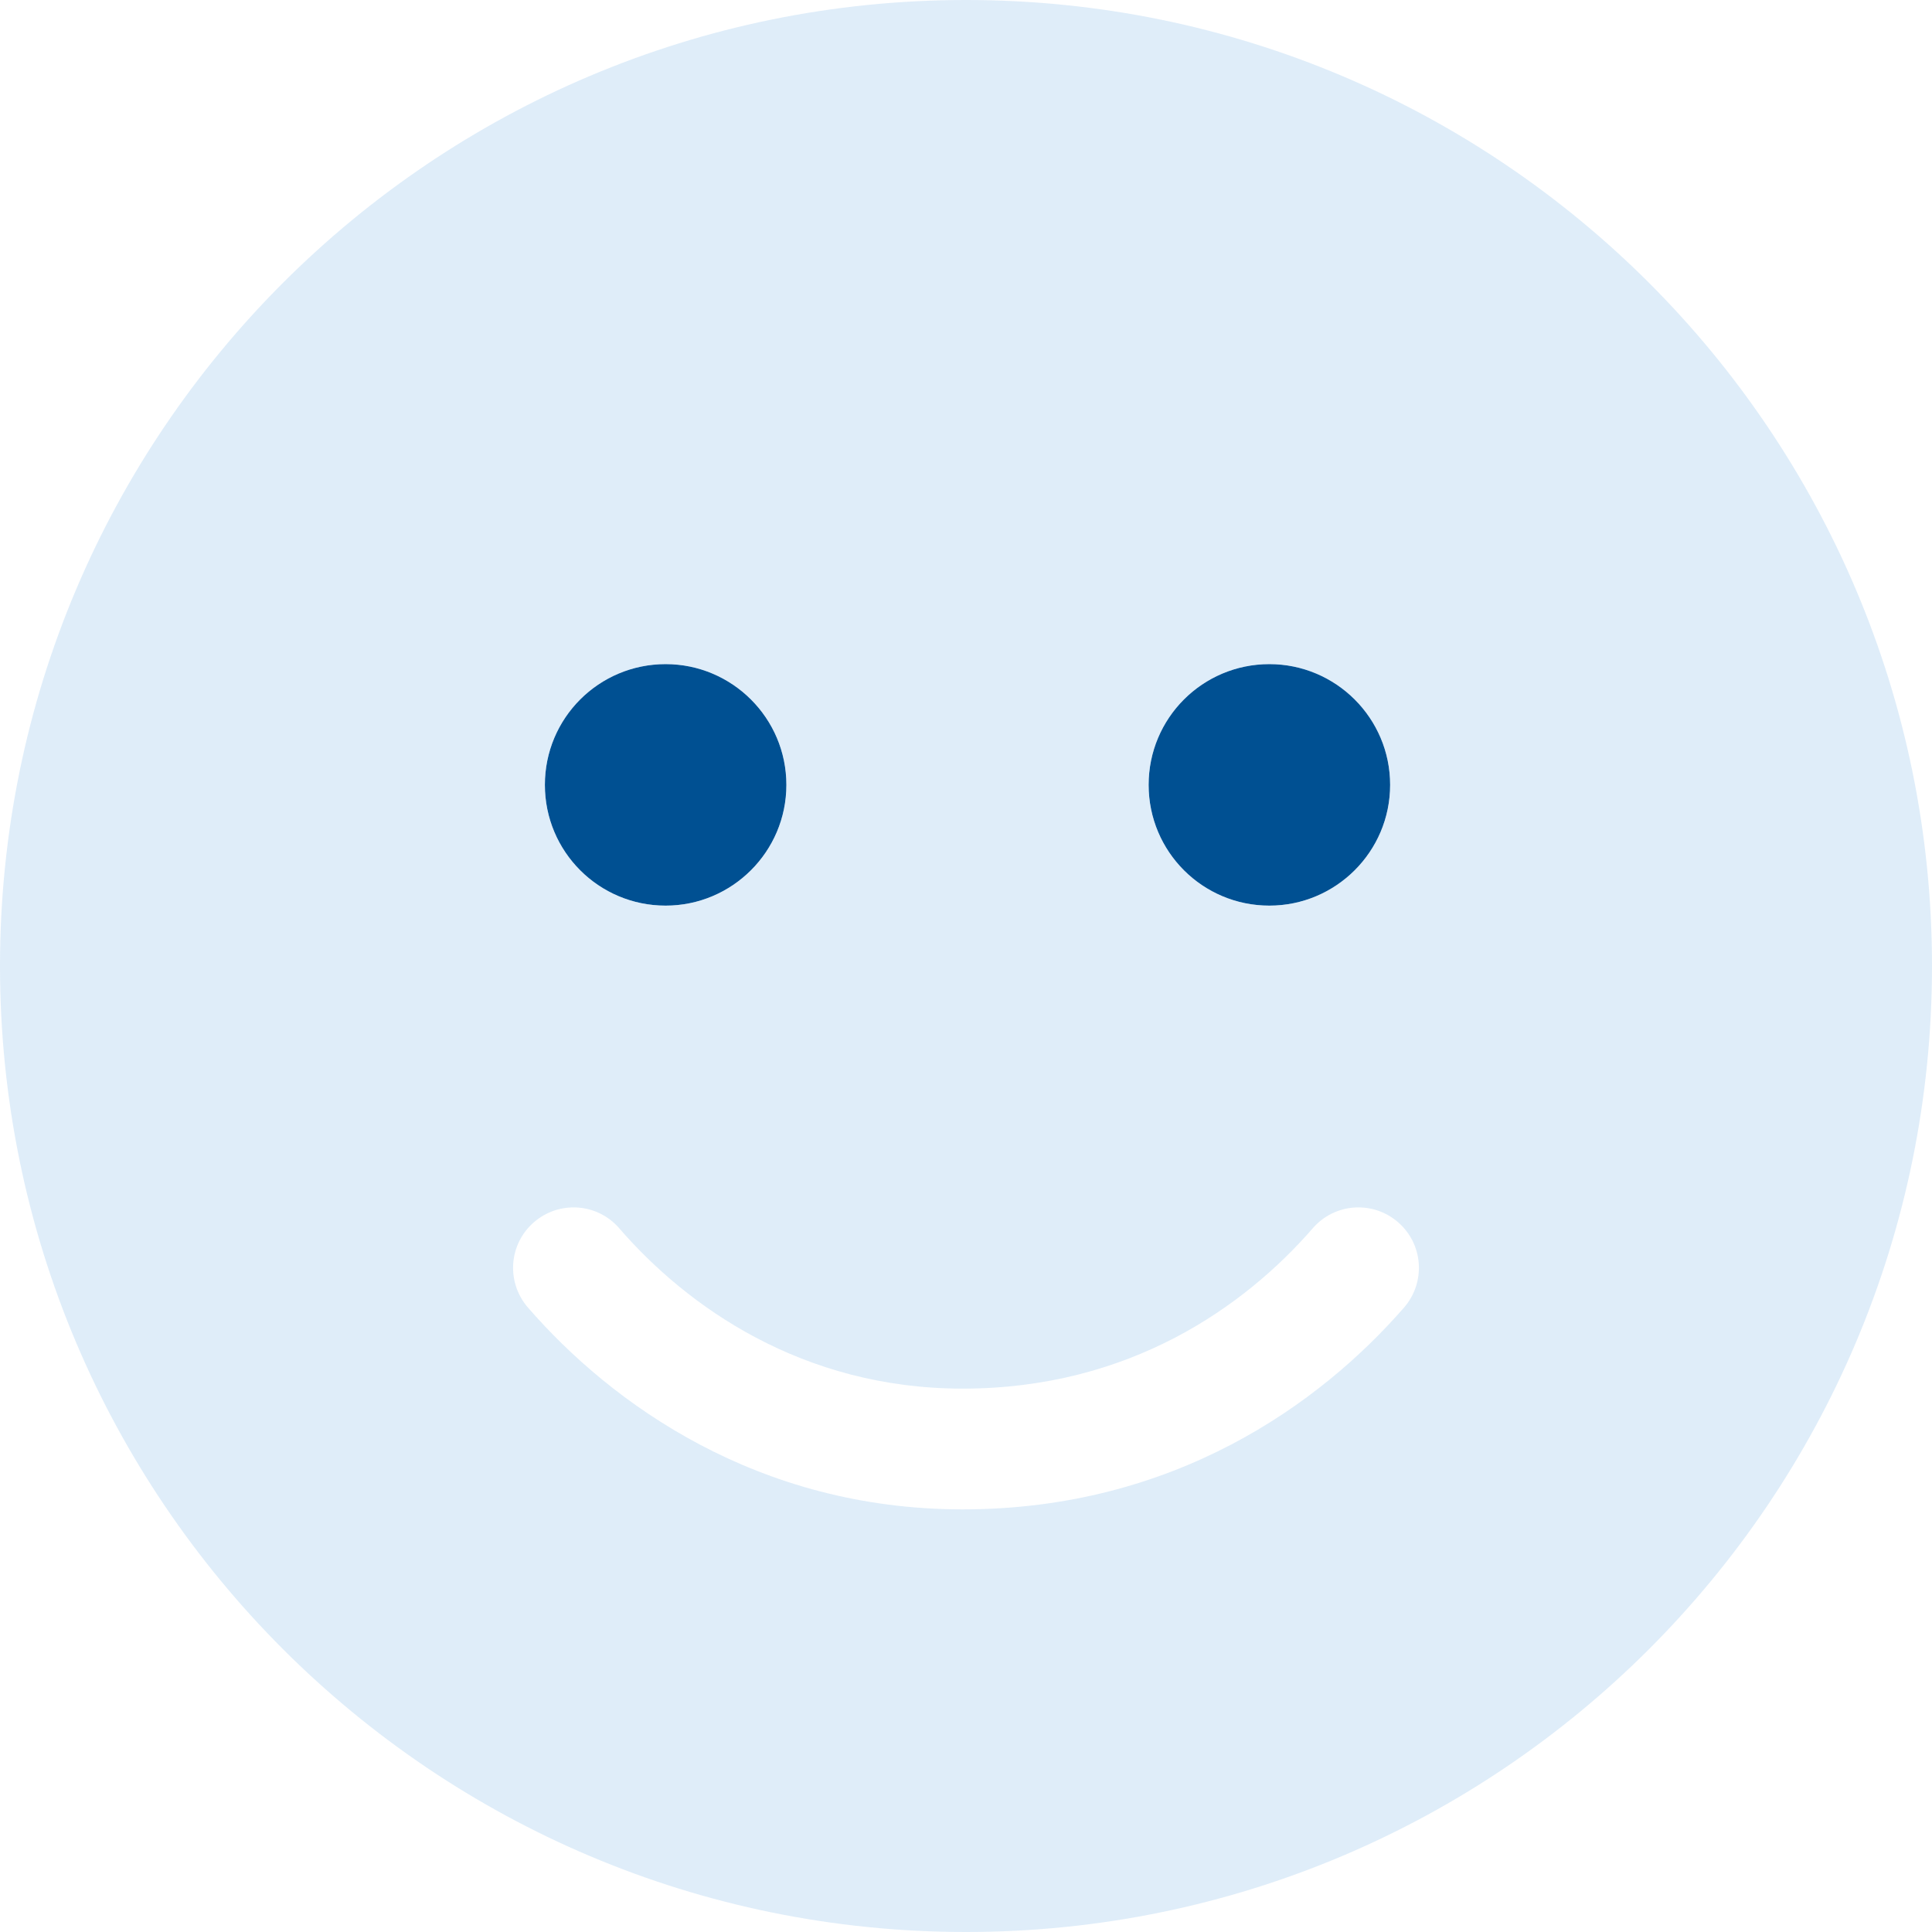 <?xml version="1.0" encoding="utf-8"?>
<svg xmlns="http://www.w3.org/2000/svg" xmlns:xlink="http://www.w3.org/1999/xlink" version="1.1" id="Ebene_1" x="0px" y="0px" viewBox="0 0 512 512" style="enable-background:new 0 0 512 512;" xml:space="preserve" width="120" height="120">
<style type="text/css">
	.st0{fill:#005092;}
	.st1{opacity:0.4;fill:#B0D2F0;enable-background:new    ;}
</style>
<path class="st0" d="M144.4,208c0-17.7,14.3-32,32-32c17.6,0,32,14.3,32,32s-14.4,32-32,32C158.7,240,144.4,225.7,144.4,208z   M304.4,208c0-17.7,14.3-32,32-32c17.6,0,32,14.3,32,32s-14.4,32-32,32C318.7,240,304.4,225.7,304.4,208z"/>
<path class="st1" d="M0,256C0,114.6,114.6,0,256,0s256,114.6,256,256S397.4,512,256,512S0,397.4,0,256z M164.1,325.5  c-5.8-6.7-15.9-7.4-22.6-1.6c-6.7,5.8-7.4,15.9-1.6,22.6c22.2,25.6,61,53.5,115.2,53.5c56,0,94.7-27.9,117-53.5  c5.8-6.7,5.1-16.8-1.6-22.6c-6.7-5.8-16.8-5.1-22.6,1.6c-18,20.7-48.5,42.5-92.8,42.5C212.6,368,182,346.2,164.1,325.5L164.1,325.5z   M176.4,176c-17.7,0-32,14.3-32,32s14.3,32,32,32c17.6,0,32-14.3,32-32S194,176,176.4,176z M336.4,240c17.6,0,32-14.3,32-32  s-14.4-32-32-32c-17.7,0-32,14.3-32,32S318.7,240,336.4,240z"/>
</svg>
